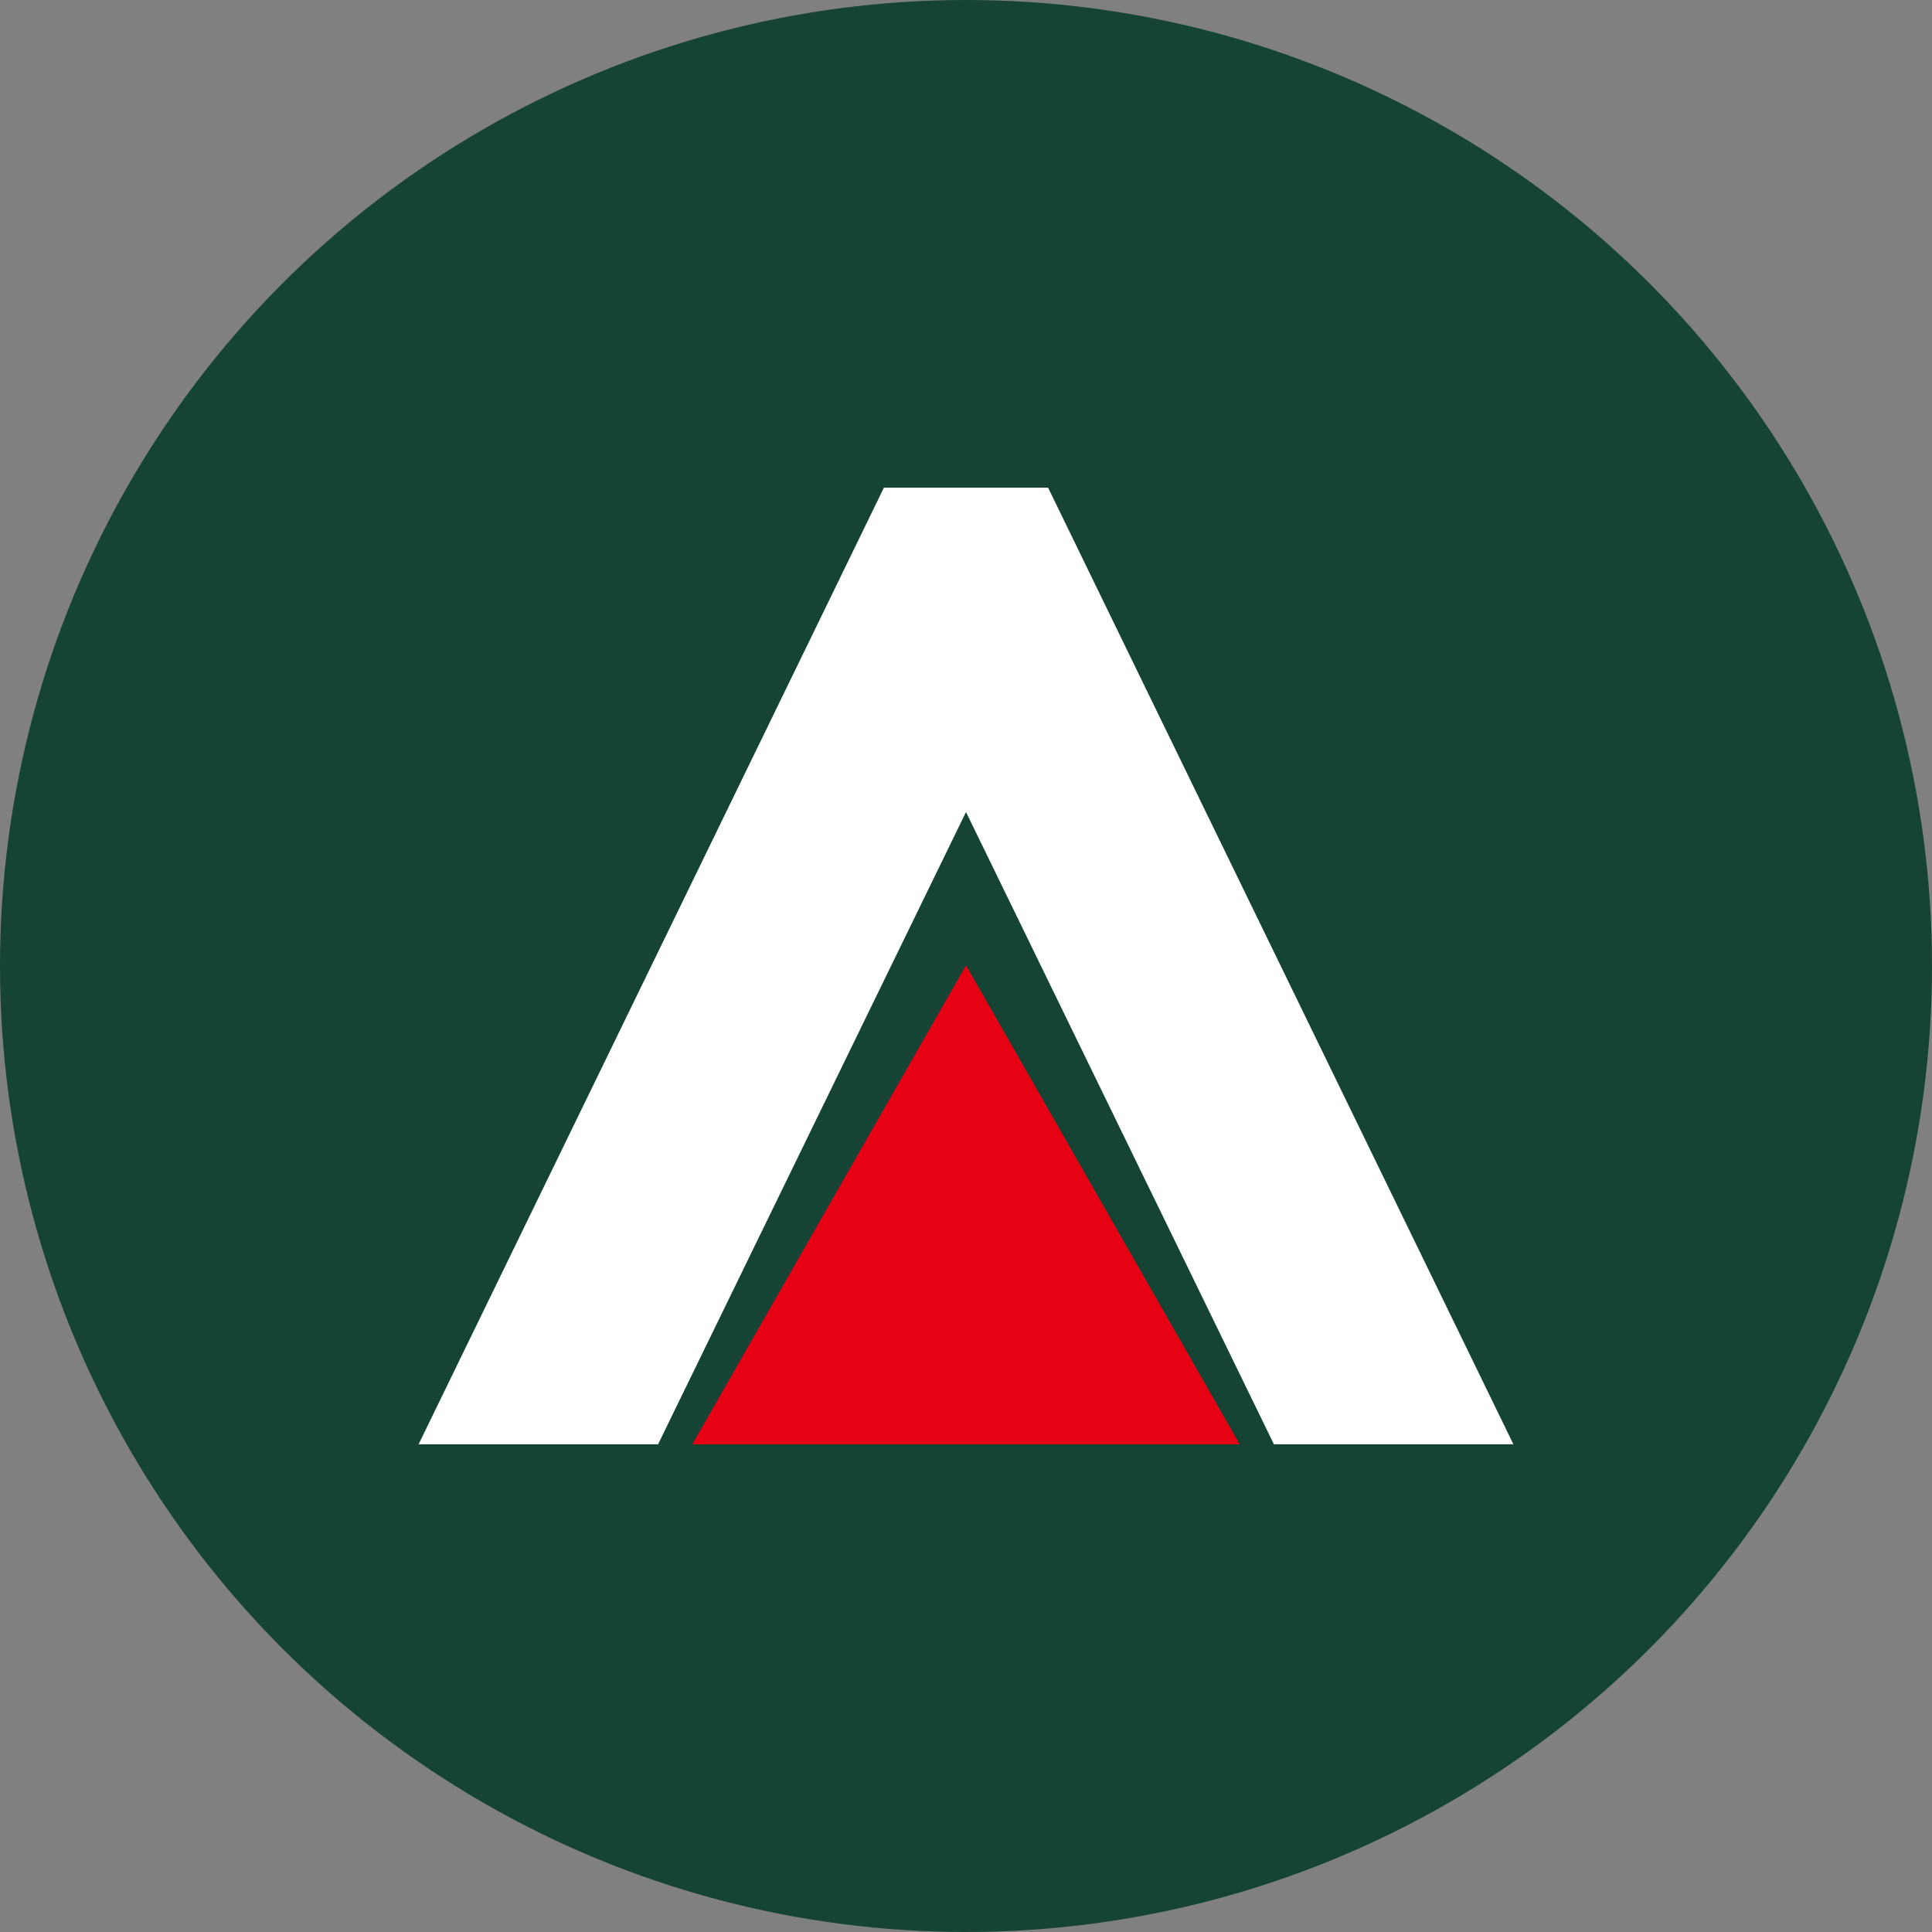 <?xml version='1.0' encoding='utf-8'?>
<svg xmlns="http://www.w3.org/2000/svg" viewBox="0 0 300 300" width="300" height="300">
  <rect x="0" y="0" width="300" height="300" fill="#808080" stroke="none"/>
  <defs>
    <style>
      .a {
        fill: #154434;
      }

      .b {
        fill: #fff;
      }

      .c {
        fill: #e70115;
      }
    </style>
  <clipPath id="bz_circular_clip"><circle cx="150.0" cy="150.0" r="150.0" /></clipPath></defs>
  <g clip-path="url(#bz_circular_clip)"><rect class="a" width="300" height="300" />
  <polygon class="b" points="235 224.267 197.813 224.267 150 126.092 102.188 224.267 65 224.267 137.251 75.729 162.749 75.729 235 224.267" />
  <path class="c" d="M150,149.896l42.5,74.375h-85Z" />
</g></svg>